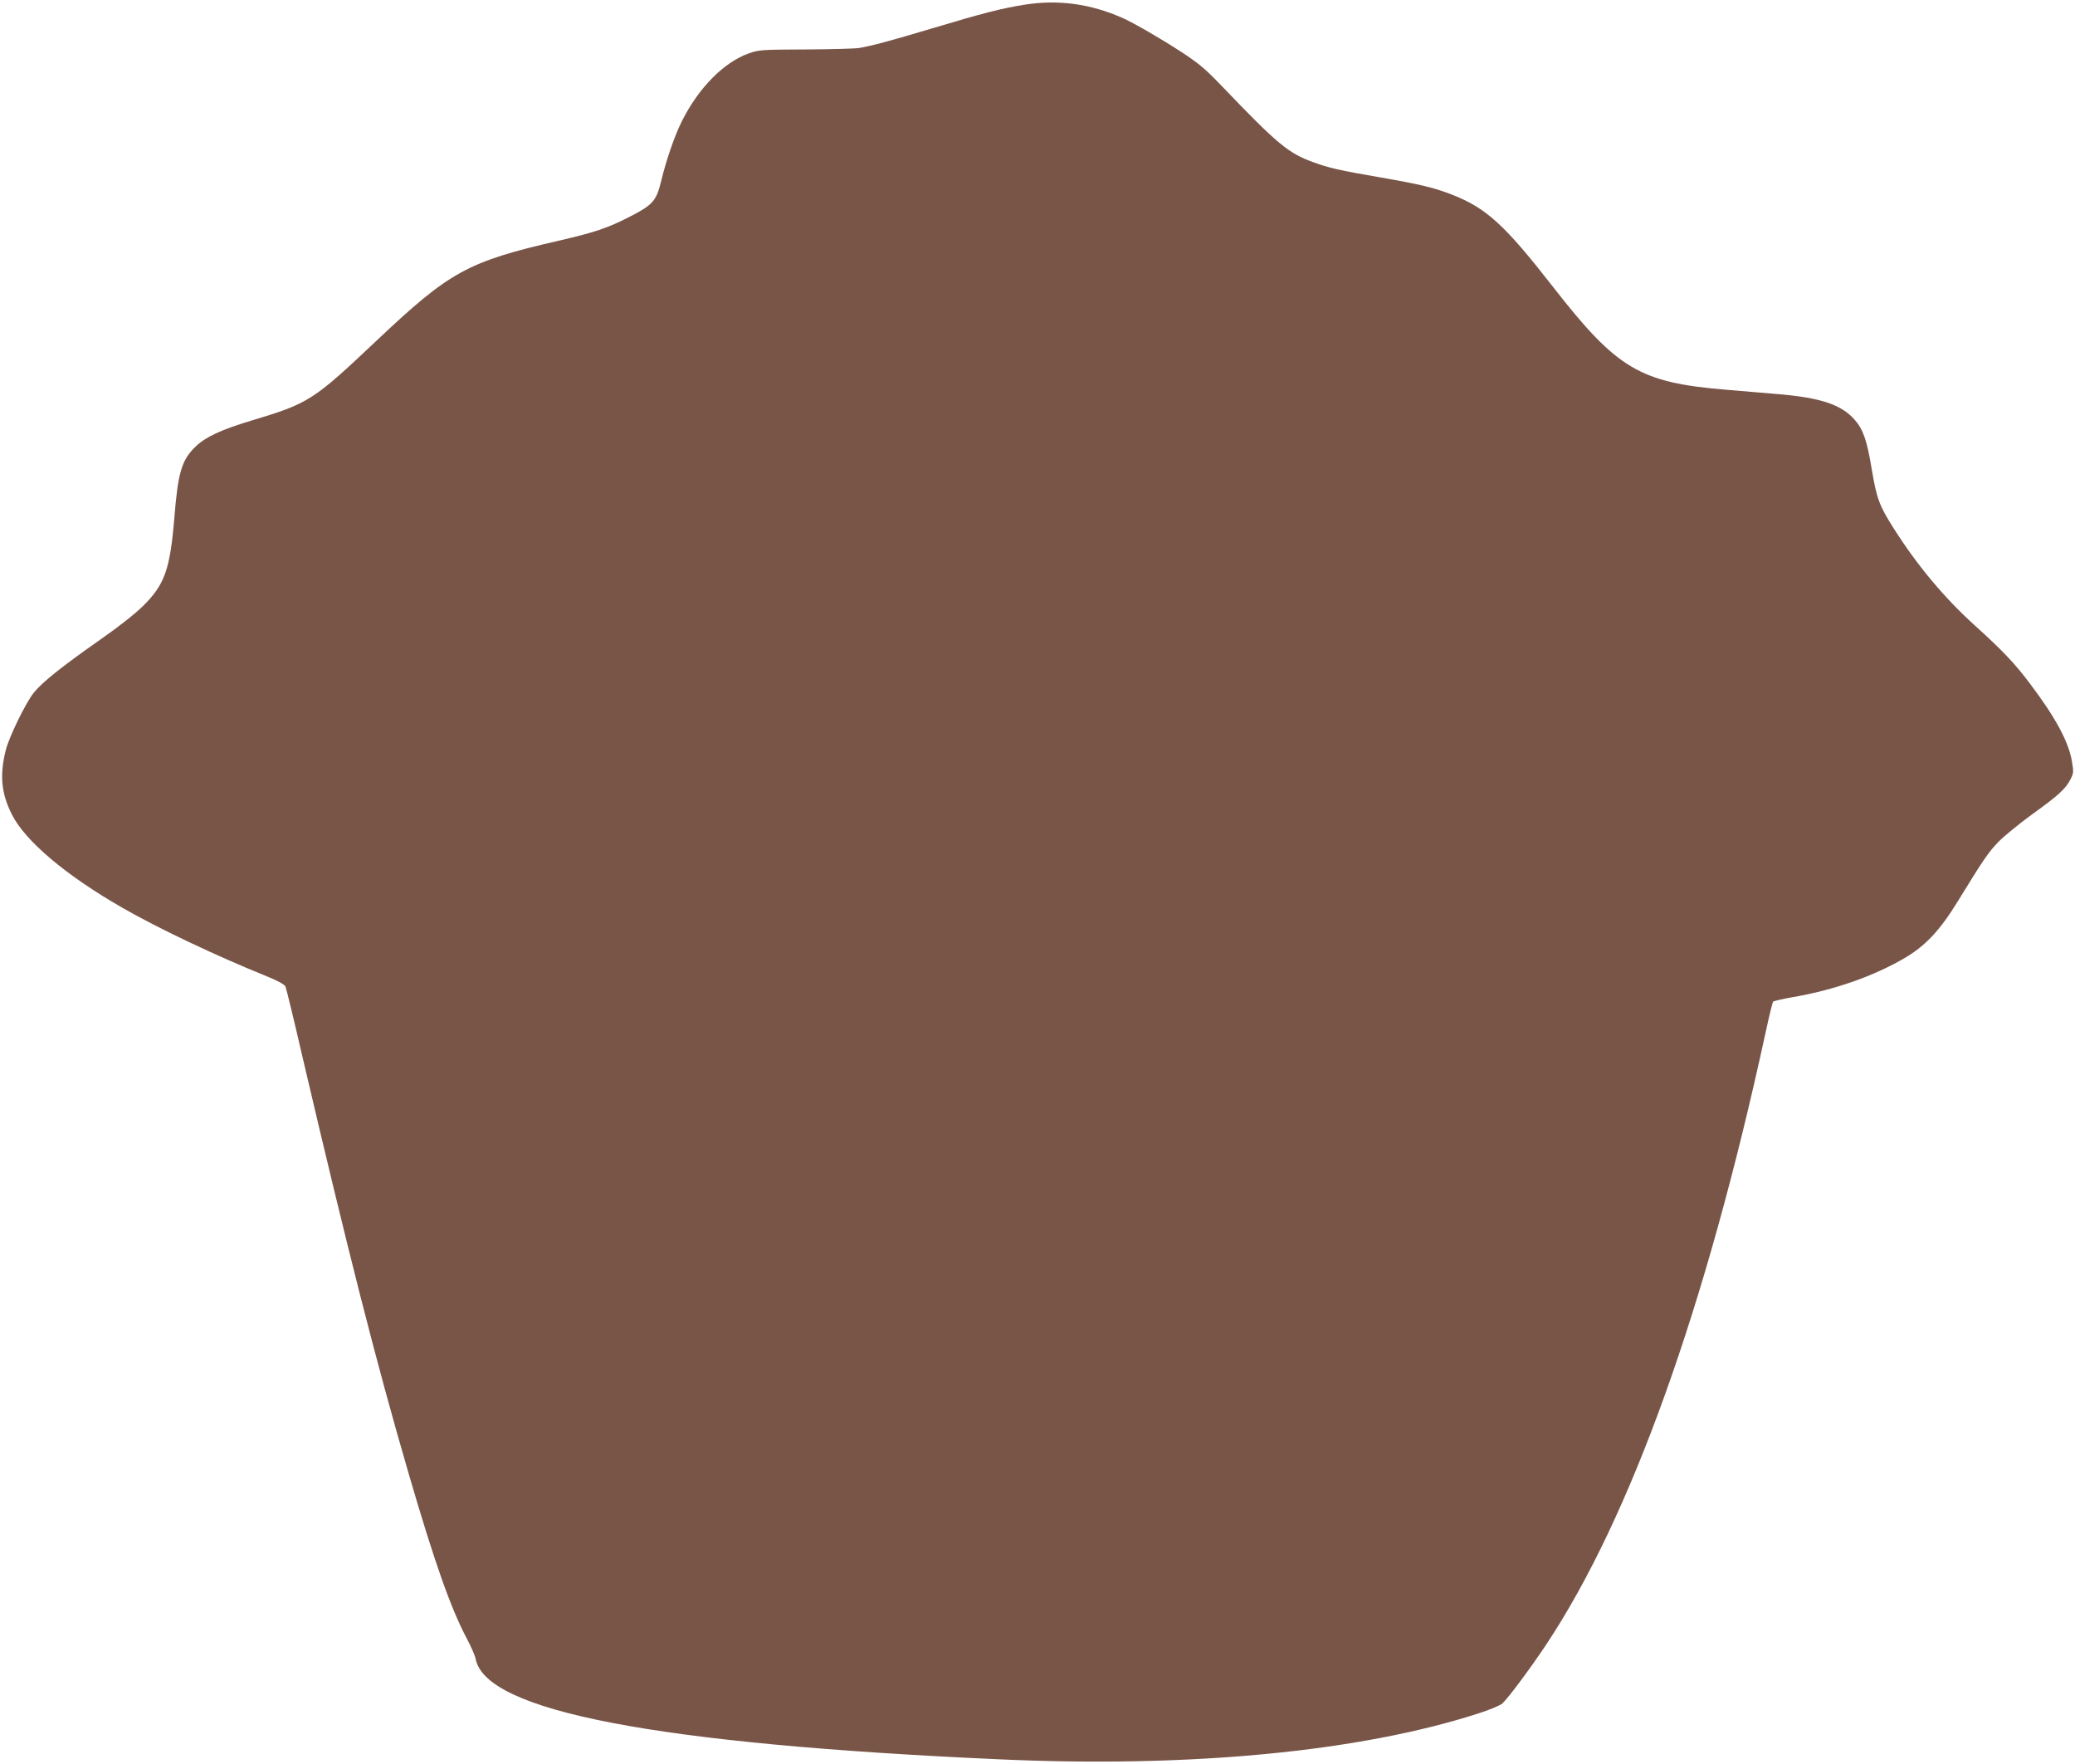 <?xml version="1.0" standalone="no"?>
<!DOCTYPE svg PUBLIC "-//W3C//DTD SVG 20010904//EN"
 "http://www.w3.org/TR/2001/REC-SVG-20010904/DTD/svg10.dtd">
<svg version="1.0" xmlns="http://www.w3.org/2000/svg"
 width="1280pt" height="1088pt" viewBox="0 0 1280 1088"
 preserveAspectRatio="xMidYMid meet">
<g transform="translate(0,1088) scale(0.1,-0.1)"
fill="#795548" stroke="none">
<path d="M6320 10851 c-144 -23 -260 -53 -570 -146 -254 -76 -373 -108 -450
-121 -25 -4 -173 -8 -330 -9 -269 -1 -289 -2 -350 -24 -154 -54 -310 -212
-413 -417 -45 -89 -97 -240 -128 -369 -30 -124 -52 -149 -195 -222 -136 -70
-218 -97 -439 -148 -561 -129 -670 -189 -1120 -614 -395 -373 -418 -388 -777
-496 -186 -56 -281 -101 -341 -159 -87 -84 -109 -159 -132 -445 -26 -311 -59
-406 -190 -536 -49 -49 -153 -131 -265 -209 -240 -168 -360 -264 -412 -329
-50 -63 -151 -270 -172 -352 -39 -155 -29 -267 37 -398 82 -164 333 -376 682
-576 217 -125 575 -295 889 -422 72 -29 111 -51 117 -64 5 -11 52 -204 104
-430 282 -1205 454 -1881 655 -2571 159 -546 261 -835 359 -1019 26 -49 51
-106 55 -126 60 -323 1111 -525 3226 -620 1181 -54 2229 47 2960 283 69 22
136 50 148 62 35 31 178 224 269 361 522 785 986 2079 1354 3775 22 102 43
188 47 192 4 4 59 17 122 28 256 44 500 130 691 242 127 75 217 171 326 349
161 262 189 303 253 369 36 36 128 111 205 167 161 116 207 157 237 216 20 39
20 47 9 111 -20 121 -102 272 -259 480 -94 125 -168 203 -344 362 -185 168
-350 365 -493 590 -92 144 -108 186 -139 371 -29 176 -53 246 -106 305 -81 92
-208 135 -470 157 -74 6 -218 18 -320 27 -534 44 -674 127 -1067 631 -301 386
-413 489 -625 572 -106 42 -201 65 -439 106 -260 45 -321 59 -419 95 -152 55
-219 110 -560 466 -104 109 -146 144 -255 215 -121 79 -290 177 -360 208 -198
88 -399 115 -605 82z"/>
</g>
</svg>
